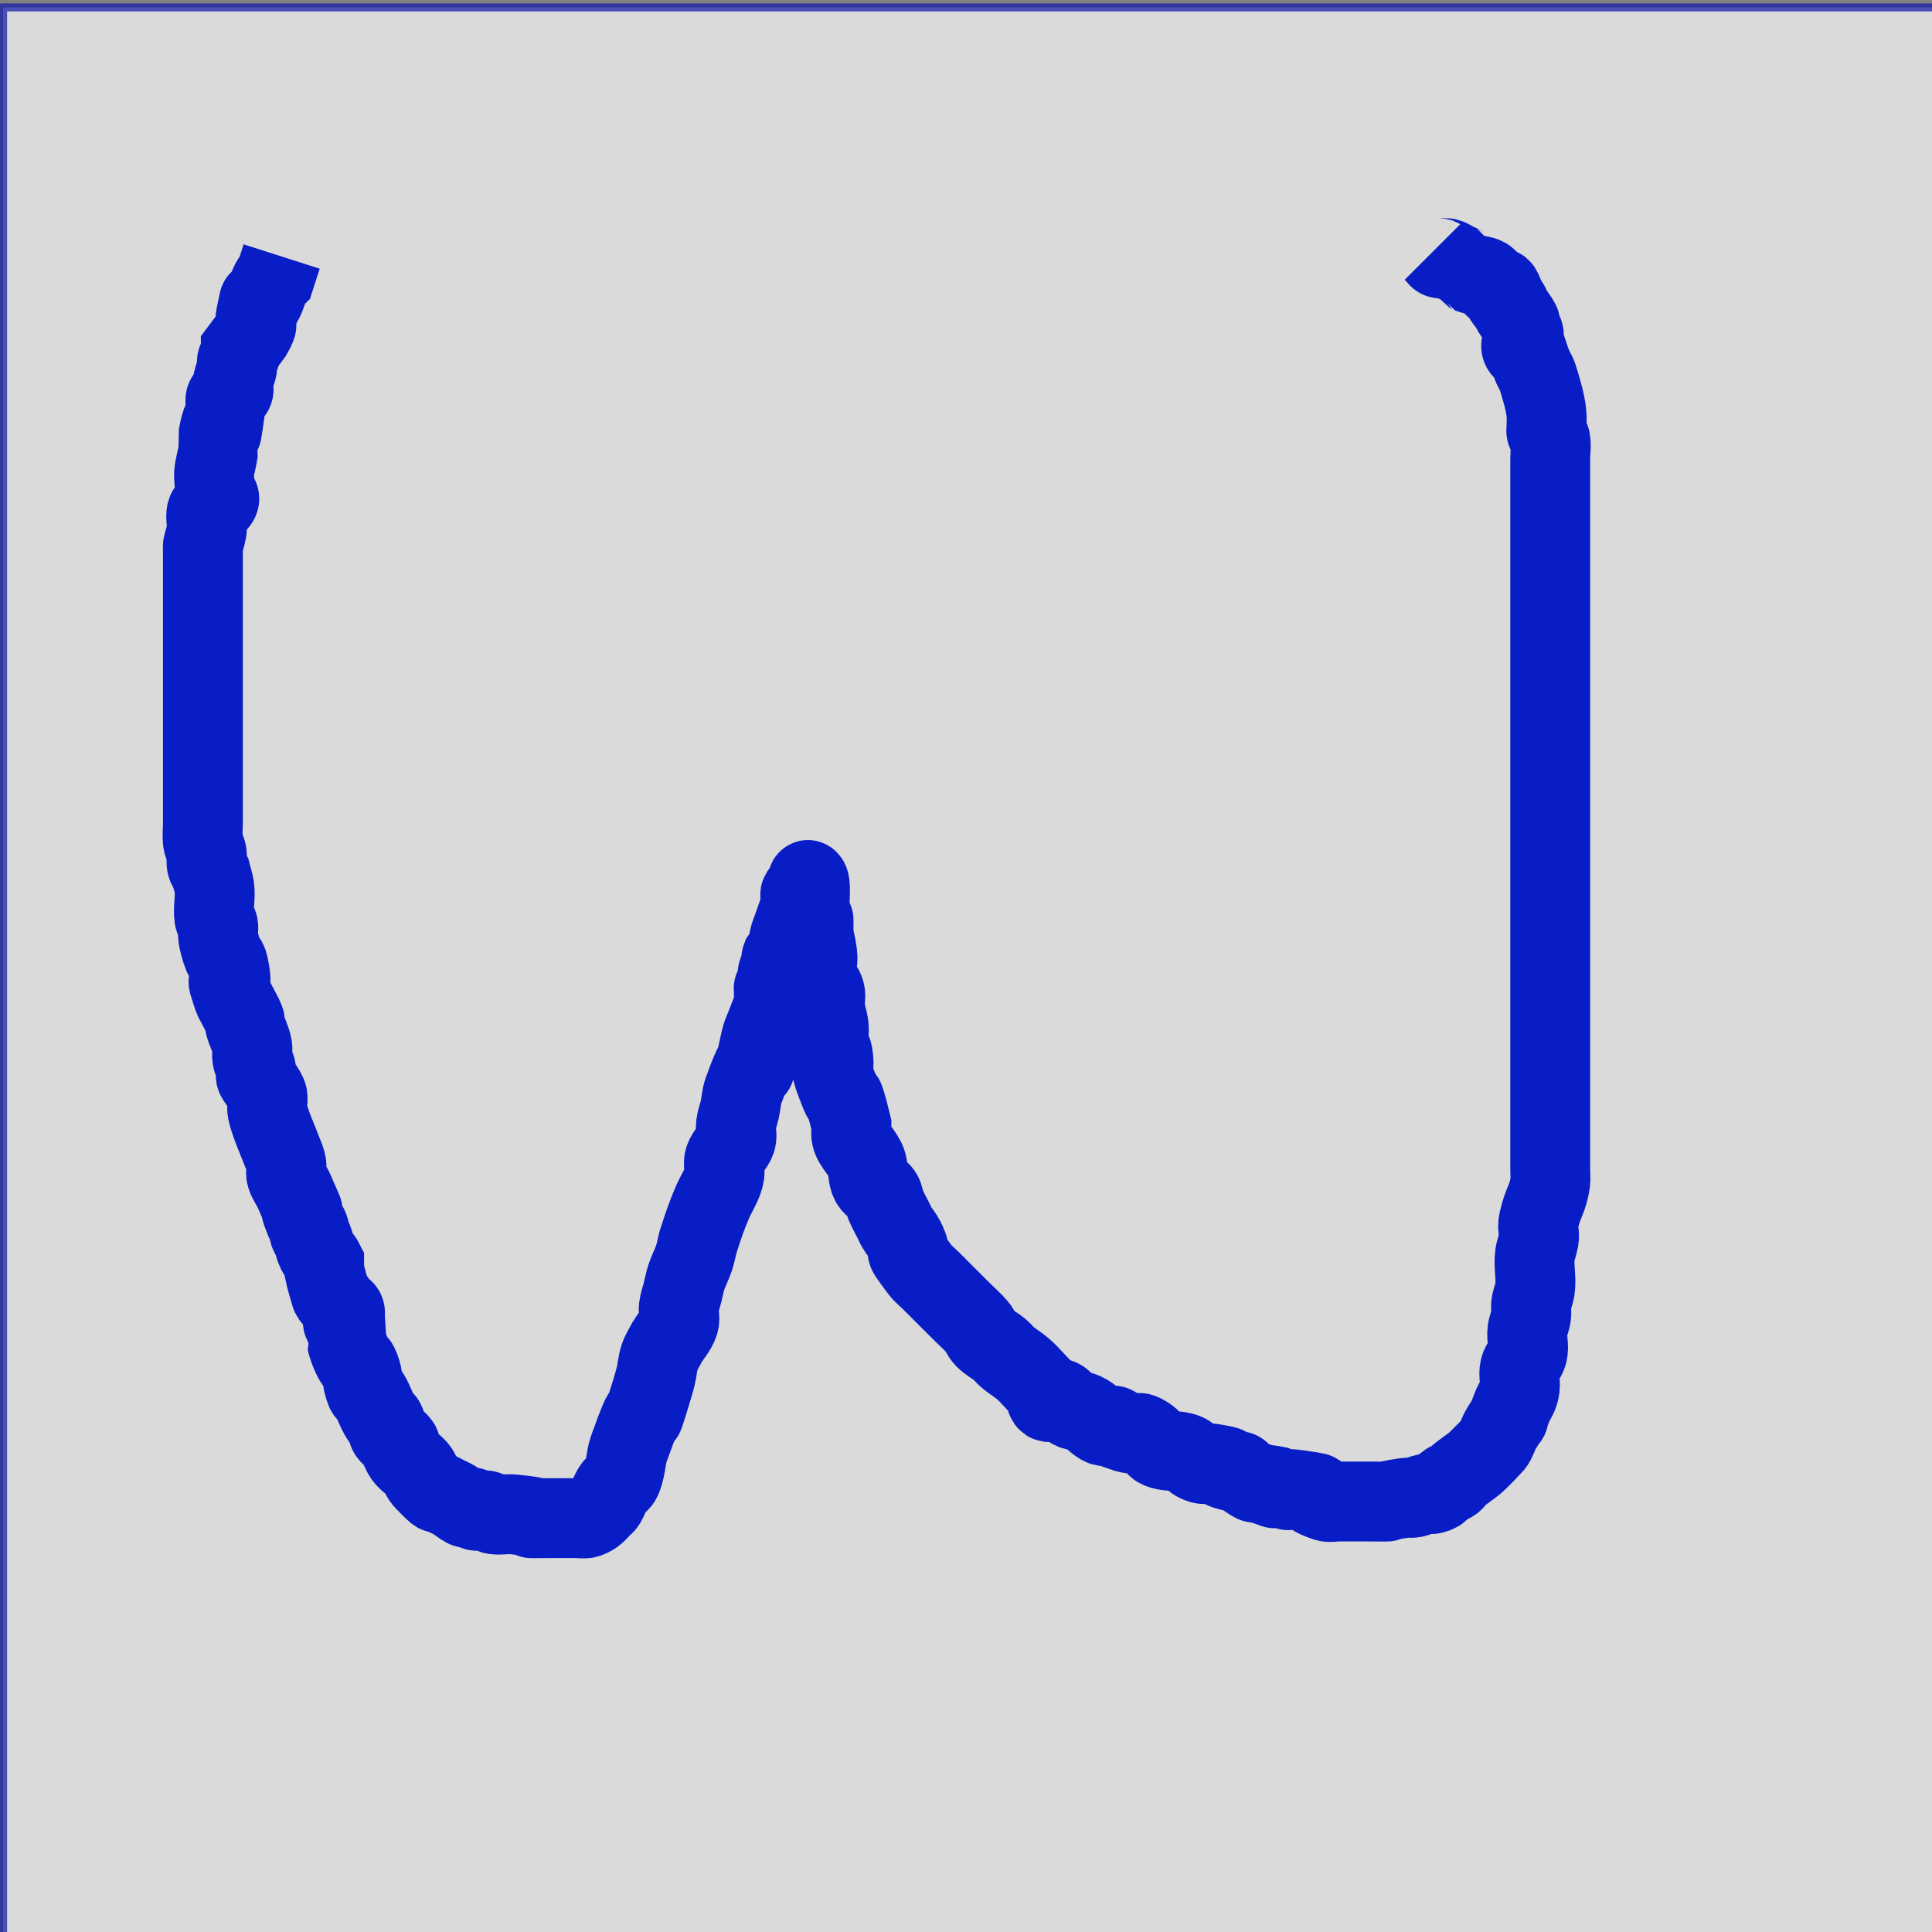 <?xml version="1.0" encoding="UTF-8" standalone="no"?>
<!-- Created with Inkscape (http://www.inkscape.org/) -->

<svg
   width="640mm"
   height="640mm"
   viewBox="0 0 640 640"
   version="1.1"
   id="svg5"
   inkscape:version="1.2.2 (b0a8486541, 2022-12-01)"
   sodipodi:docname="icon.svg"
   xmlns:inkscape="http://www.inkscape.org/namespaces/inkscape"
   xmlns:sodipodi="http://sodipodi.sourceforge.net/DTD/sodipodi-0.dtd"
   xmlns="http://www.w3.org/2000/svg"
   xmlns:svg="http://www.w3.org/2000/svg">
  <rect x="0" y="0" width="640" height="640" fill="#808080" stroke="none"/>
  <sodipodi:namedview
     id="namedview7"
     pagecolor="#ffffff"
     bordercolor="#666666"
     borderopacity="1.0"
     inkscape:showpageshadow="2"
     inkscape:pageopacity="0.0"
     inkscape:pagecheckerboard="0"
     inkscape:deskcolor="#d1d1d1"
     inkscape:document-units="px"
     showgrid="false"
     inkscape:zoom="0.2102413"
     inkscape:cx="951.28787"
     inkscape:cy="1082.09"
     inkscape:window-width="1263"
     inkscape:window-height="855"
     inkscape:window-x="72"
     inkscape:window-y="42"
     inkscape:window-maximized="0"
     inkscape:current-layer="layer1" />
  <defs
     id="defs2">
    <linearGradient
       id="linearGradient5226"
       inkscape:swatch="solid">
      <stop
         style="stop-color:#000000;stop-opacity:1;"
         offset="0"
         id="stop5224" />
    </linearGradient>
  </defs>
  <g
     inkscape:label="Layer 1"
     inkscape:groupmode="layer"
     id="layer1">
    <rect
       style="opacity:0.712;fill:#ffffff;stroke:#101baa;stroke-width:2.646;stroke-dasharray:none;stroke-opacity:1;fill-opacity:0.994"
       id="rect1527"
       width="641.233"
       height="640.243"
       x="1.029"
       y="2.454" />
    <path
       style="fill:none;fill-rule:evenodd;stroke:#081dc5;stroke-width:26.458;stroke-linecap:butt;stroke-linejoin:miter;stroke-opacity:1;stroke-dasharray:none"
       d="m 93.295,84.968 c -0.747,2.333 -1.494,4.666 -2.241,7 -0.419,0.419 -0.993,0.728 -1.258,1.258 -1.01,2.021 -1.509,4.271 -2.517,6.292 -2.465,4.945 -0.368,-5.586 -2.493,4.963 -0.821,4.076 1.564,1.353 -1.258,6.292 -1.258,1.678 -2.517,3.356 -3.775,5.034 0,0.419 0.132,0.86 0,1.258 -0.292,0.879 -1.02,1.587 -1.243,2.486 -0.202,0.814 0.164,1.694 0,2.517 -0.256,1.285 -0.986,2.443 -1.243,3.728 -0.162,0.812 0.203,1.682 0,2.486 0.743,2.264 -2.04,2.329 -2.517,3.76 -0.265,0.796 0.118,1.686 0,2.517 -3.03,21.4 0.383,-4.386 -2.501,10.036 -0.01,0.052 0.01,4.931 0,5.003 -0.304,2.117 -0.904,4.183 -1.258,6.292 -0.358,2.132 0.412,5.279 0,7.341 4.728,2.792 -2.138,4.777 -2.517,6.292 -0.543,2.172 0.36,4.131 0,6.277 -0.284,1.696 -0.919,3.317 -1.258,5.002 -0.082,0.406 0,0.829 0,1.243 0,1.248 0,2.496 0,3.744 0,2.517 0,5.034 0,7.551 0,9.648 0,19.297 0,28.945 0,11.725 0,23.45 0,35.174 0,5.034 0,10.068 0,15.102 0,2.097 -0.26,4.211 0,6.292 0.165,1.316 1.04,2.467 1.258,3.775 0.207,1.241 -0.247,2.541 0,3.775 0.184,0.92 0.839,1.678 1.258,2.517 0.419,1.678 1.014,3.322 1.258,5.034 0.47,3.289 -0.47,6.779 0,10.068 0.133,0.929 1.073,1.597 1.258,2.517 0.246,1.219 -0.177,2.499 0,3.729 0.246,1.712 0.712,3.393 1.258,5.034 1.369,4.108 1.644,1.055 2.517,6.292 1.456,8.735 -2.306,-1.884 1.258,8.809 0.297,0.89 0.839,1.678 1.258,2.517 0.839,1.678 1.819,3.293 2.517,5.034 0.154,0.385 -0.1,0.841 0,1.243 0.639,2.563 2.067,4.914 2.501,7.52 0.207,1.241 -0.207,2.534 0,3.775 0.218,1.308 0.998,2.475 1.258,3.775 0.165,0.823 -0.312,1.738 0,2.517 0.339,0.849 3.514,4.722 3.775,6.292 0.276,1.655 -0.329,3.389 0,5.034 0.754,3.772 3.641,10.13 5.034,13.843 0.46,1.226 1.029,2.435 1.242,3.727 0.206,1.242 -0.346,2.565 0,3.775 0.515,1.804 1.755,3.32 2.517,5.034 6.719,15.118 -0.376,-0.31 3.775,10.068 0.348,0.871 0.958,1.629 1.258,2.517 0.128,0.378 -0.126,0.82 0,1.199 0.283,0.848 0.868,1.567 1.199,2.397 0.485,1.217 0.656,2.557 1.243,3.728 0.678,1.352 1.839,2.423 2.517,3.775 2e-5,3e-5 -1e-5,2.485 0,2.485 0.34,1.696 0.783,3.371 1.258,5.034 2.109,7.381 0.098,0.197 3.775,7.551 3.86,0.88 0.487,3.475 1.258,5.018 0.262,0.524 1.059,0.686 1.242,1.242 0.011,0.033 -0.011,4.948 0,5.002 0.294,1.465 1.557,4.852 2.517,6.292 0.329,0.494 0.993,0.728 1.258,1.258 1.83,3.661 0.904,4.777 2.517,8.809 0.22,0.551 0.953,0.75 1.258,1.258 1.448,2.413 2.214,5.209 3.775,7.551 0.329,0.494 0.993,0.728 1.258,1.258 0.593,1.186 0.665,2.589 1.258,3.775 0.265,0.531 0.839,0.839 1.258,1.258 0.839,0.839 1.859,1.53 2.517,2.517 0.233,0.349 0,0.839 0,1.258 0.419,0.839 0.738,1.736 1.258,2.517 1.247,1.87 3.616,2.992 4.862,4.862 0.52,0.78 0.738,1.736 1.258,2.517 0.485,0.727 4.211,4.486 4.819,4.819 0.252,0.138 0.592,-0.099 0.862,0 0.839,0.308 1.599,0.799 2.398,1.199 0.839,0.419 1.712,0.776 2.517,1.258 1.281,0.768 2.392,1.817 3.728,2.485 0.664,0.404 1.596,-0.336 2.276,0 0.427,0.211 0.553,0.878 1.01,1.01 1.189,0.345 2.539,-0.39 3.713,0 0.884,0.293 1.58,1.113 2.502,1.243 2.077,0.294 4.205,-0.209 6.292,0 15.876,1.588 -2.074,1.258 11.326,1.258 3.153,0 6.306,0 9.459,0 0.745,0 2.927,0.219 3.571,0 0.877,-0.299 1.745,-0.686 2.485,-1.243 0.948,-0.713 1.678,-1.678 2.517,-2.517 0.419,-0.419 0.953,-0.75 1.258,-1.258 0.965,-1.609 1.476,-3.473 2.517,-5.034 0.658,-0.987 1.907,-1.5 2.517,-2.517 1.487,-2.478 1.721,-7.839 2.517,-10.068 7.701,-21.563 3.044,-4.509 6.292,-15.102 0.939,-3.063 1.928,-6.115 2.726,-9.218 0.535,-2.079 0.59,-4.278 1.27,-6.315 0.594,-1.78 1.678,-3.356 2.517,-5.034 1.288,-2.127 3.07,-4.024 3.864,-6.381 0.542,-1.609 -0.209,-3.408 0,-5.093 0.213,-1.716 0.839,-3.356 1.258,-5.034 0.419,-1.678 0.711,-3.393 1.258,-5.034 0.722,-2.163 1.819,-4.188 2.54,-6.351 0.547,-1.641 0.839,-3.356 1.258,-5.034 0.839,-2.517 1.61,-5.057 2.517,-7.551 0.772,-2.123 1.599,-4.228 2.517,-6.292 1.069,-2.404 3.367,-5.952 3.775,-8.809 0.237,-1.661 -0.533,-3.443 0,-5.034 0.784,-2.342 3.028,-4.011 3.812,-6.353 0.533,-1.591 -0.208,-3.369 0,-5.034 0.215,-1.716 0.883,-3.345 1.258,-5.034 0.464,-2.088 0.527,-4.282 1.258,-6.292 7.441,-20.461 1.165,3.568 5.034,-13.843 0.375,-1.688 0.712,-3.393 1.258,-5.034 0.152,-0.455 3.481,-8.3 3.775,-10.068 0,-12.044 -0.563,2.814 1.258,-6.292 0.247,-1.234 -0.247,-2.541 0,-3.775 0.184,-0.92 1.031,-1.607 1.258,-2.517 0.203,-0.814 -0.312,-1.738 0,-2.517 5.058,-7.587 1.366,-0.536 2.517,-6.292 0.26,-1.301 0.839,-2.517 1.258,-3.775 0.834,-2.501 1.862,-4.946 2.501,-7.503 0.154,-0.617 -0.259,-3.262 0,-3.65 0.66,-0.986 1.852,-1.535 2.517,-2.517 0.224,-0.331 0,-0.799 0,-1.199 0,-0.257 -0.222,-0.901 0,-0.771 1.141,0.67 0.378,7.064 0.545,8.238 1.564,10.946 1.258,-0.109 1.258,8.809 0,6.374 -0.203,-2.683 1.258,7.551 0.356,2.492 -0.691,5.131 0,7.551 0.515,1.804 2.062,3.214 2.517,5.034 0.407,1.628 -0.185,3.366 0,5.034 0.236,2.126 1.046,4.164 1.258,6.292 0.209,2.087 -0.297,4.216 0,6.292 0.133,0.929 1.104,1.592 1.258,2.517 1.383,8.297 -1.832,1.826 1.258,10.068 4.027,10.739 1.275,0.059 3.775,8.809 0.419,1.678 0.839,3.356 1.258,5.034 0,1.258 -0.247,2.541 0,3.775 0.57,2.849 4.171,5.791 5.034,8.809 0.588,2.057 0.302,4.379 1.258,6.292 0.796,1.592 2.788,2.295 3.775,3.775 0.736,1.104 0.736,2.556 1.258,3.775 0.739,1.724 1.678,3.356 2.517,5.034 0.419,0.839 0.776,1.713 1.258,2.517 0.778,1.297 1.841,2.423 2.517,3.775 3.871,7.742 -2.815,-0.398 5.034,10.068 1.068,1.424 2.517,2.517 3.775,3.775 1.678,1.678 3.356,3.356 5.034,5.034 1.678,1.678 3.356,3.356 5.034,5.034 1.708,1.708 3.55,3.292 5.124,5.124 0.995,1.158 1.468,2.726 2.547,3.805 1.483,1.483 3.423,2.433 5.034,3.775 0.911,0.76 1.605,1.758 2.517,2.517 1.627,1.355 3.473,2.434 5.081,3.811 2.703,2.316 4.816,5.272 7.551,7.551 -0.316,6.661 3.432,1.48 4.975,2.517 0.962,0.646 1.53,1.764 2.458,2.458 2.967,2.216 2.669,0.447 6.292,2.517 1.821,1.041 3.106,2.949 5.034,3.775 1.157,0.496 2.555,-0.305 3.775,0 0.576,0.144 0.839,0.839 1.258,1.258 1.258,0.419 2.475,0.998 3.775,1.258 3.426,0.685 2.382,-1.349 6.292,1.258 1.481,0.987 2.149,3.053 3.775,3.775 2.332,1.036 5.075,0.64 7.551,1.258 3.562,0.891 2.232,2.422 6.292,3.775 1.194,0.398 2.534,-0.207 3.775,0 11.047,1.841 -1.924,0.463 6.292,2.517 0.814,0.203 1.721,-0.265 2.517,0 0.563,0.188 0.784,0.902 1.258,1.258 1.194,0.897 2.392,1.817 3.728,2.485 0.371,0.185 0.841,-0.101 1.243,0 13.532,4.529 -3.26,-0.649 6.277,1.258 9.003,3.001 -1.378,-0.017 7.551,1.258 13.28,1.897 -2.333,0.061 8.809,3.775 1.194,0.398 2.517,0 3.775,0 3.775,0 7.551,0 11.326,0 9.664,0 0.213,0.329 11.326,-1.258 0.831,-0.119 1.694,0.165 2.517,0 1.301,-0.26 2.475,-0.998 3.775,-1.258 0.823,-0.165 1.703,0.203 2.517,0 3.426,-0.857 2.046,-1.775 5.034,-3.775 0.344,-0.23 0.872,0.185 1.242,0 1.054,-0.527 1.58,-1.764 2.501,-2.501 1.638,-1.31 3.395,-2.466 5.034,-3.775 1.304,-1.042 5.995,-5.932 6.246,-6.246 1.172,-1.465 1.552,-3.425 2.517,-5.034 5.091,-8.486 0.426,0.823 3.775,-7.551 1.02,-2.551 2.137,-3.257 2.517,-6.292 0.26,-2.081 -0.455,-4.245 0,-6.292 0.407,-1.831 2.002,-3.23 2.517,-5.034 0.691,-2.42 -0.356,-5.059 0,-7.551 0.245,-1.712 1.014,-3.322 1.258,-5.034 0.178,-1.246 -0.178,-2.53 0,-3.775 0.245,-1.712 1.014,-3.322 1.258,-5.034 0.529,-3.7 -0.529,-7.626 0,-11.326 0.245,-1.712 0.974,-3.328 1.258,-5.034 0.462,-2.771 -0.693,-3.184 0,-6.292 1.387,-6.224 2.989,-6.985 3.799,-12.655 0.178,-1.246 0,-2.517 0,-3.775 0,-1.678 0,-3.356 0,-5.034 0,-8.849 0,-17.697 0,-26.546 0,-24.003 0,-48.005 0,-72.007 0,-31.972 0,-63.943 0,-95.915 0,-8.809 0,-17.619 0,-26.428 0,-3.356 0,-6.712 0,-10.068 0,-2.097 0.411,-4.236 0,-6.292 -0.184,-0.92 -0.961,-1.627 -1.258,-2.517 -0.132,-0.393 0,-0.829 0,-1.243 0,-1.668 0.185,-3.345 0,-5.003 -0.237,-2.126 -0.696,-4.229 -1.258,-6.292 -3.085,-11.311 -1.656,-3.71 -5.034,-13.843 -4.256,-1.45 -0.588,-4.222 -1.258,-6.233 -0.283,-0.848 -0.921,-1.549 -1.199,-2.398 -0.131,-0.399 0.188,-0.883 0,-1.258 -0.676,-1.353 -1.739,-2.478 -2.517,-3.775 -0.483,-0.804 -0.738,-1.736 -1.258,-2.517 -0.329,-0.494 -0.975,-0.737 -1.258,-1.258 -0.168,-0.308 0.147,-0.734 0,-1.052 -2.548,-2.548 0.202,0.629 -0.906,-1.916 -0.706,-1.621 -0.775,-0.179 -1.936,-0.778 -1.22,-0.63 -2.524,-3.247 -3.729,-3.729 -1.606,-0.642 -3.428,-0.616 -5.034,-1.258 -0.02,-0.008 -2.459,-2.47 -2.494,-2.494 -0.766,-0.511 -1.647,-0.823 -2.47,-1.235 -0.839,-0.419 -1.607,-1.031 -2.517,-1.258 -0.814,-0.203 -1.717,0.253 -2.517,0 -0.523,-0.166 -0.776,-0.776 -1.165,-1.165 -0.351,-0.351 -0.703,-0.703 -1.054,-1.054"
       id="path7764" />
  </g>
</svg>
